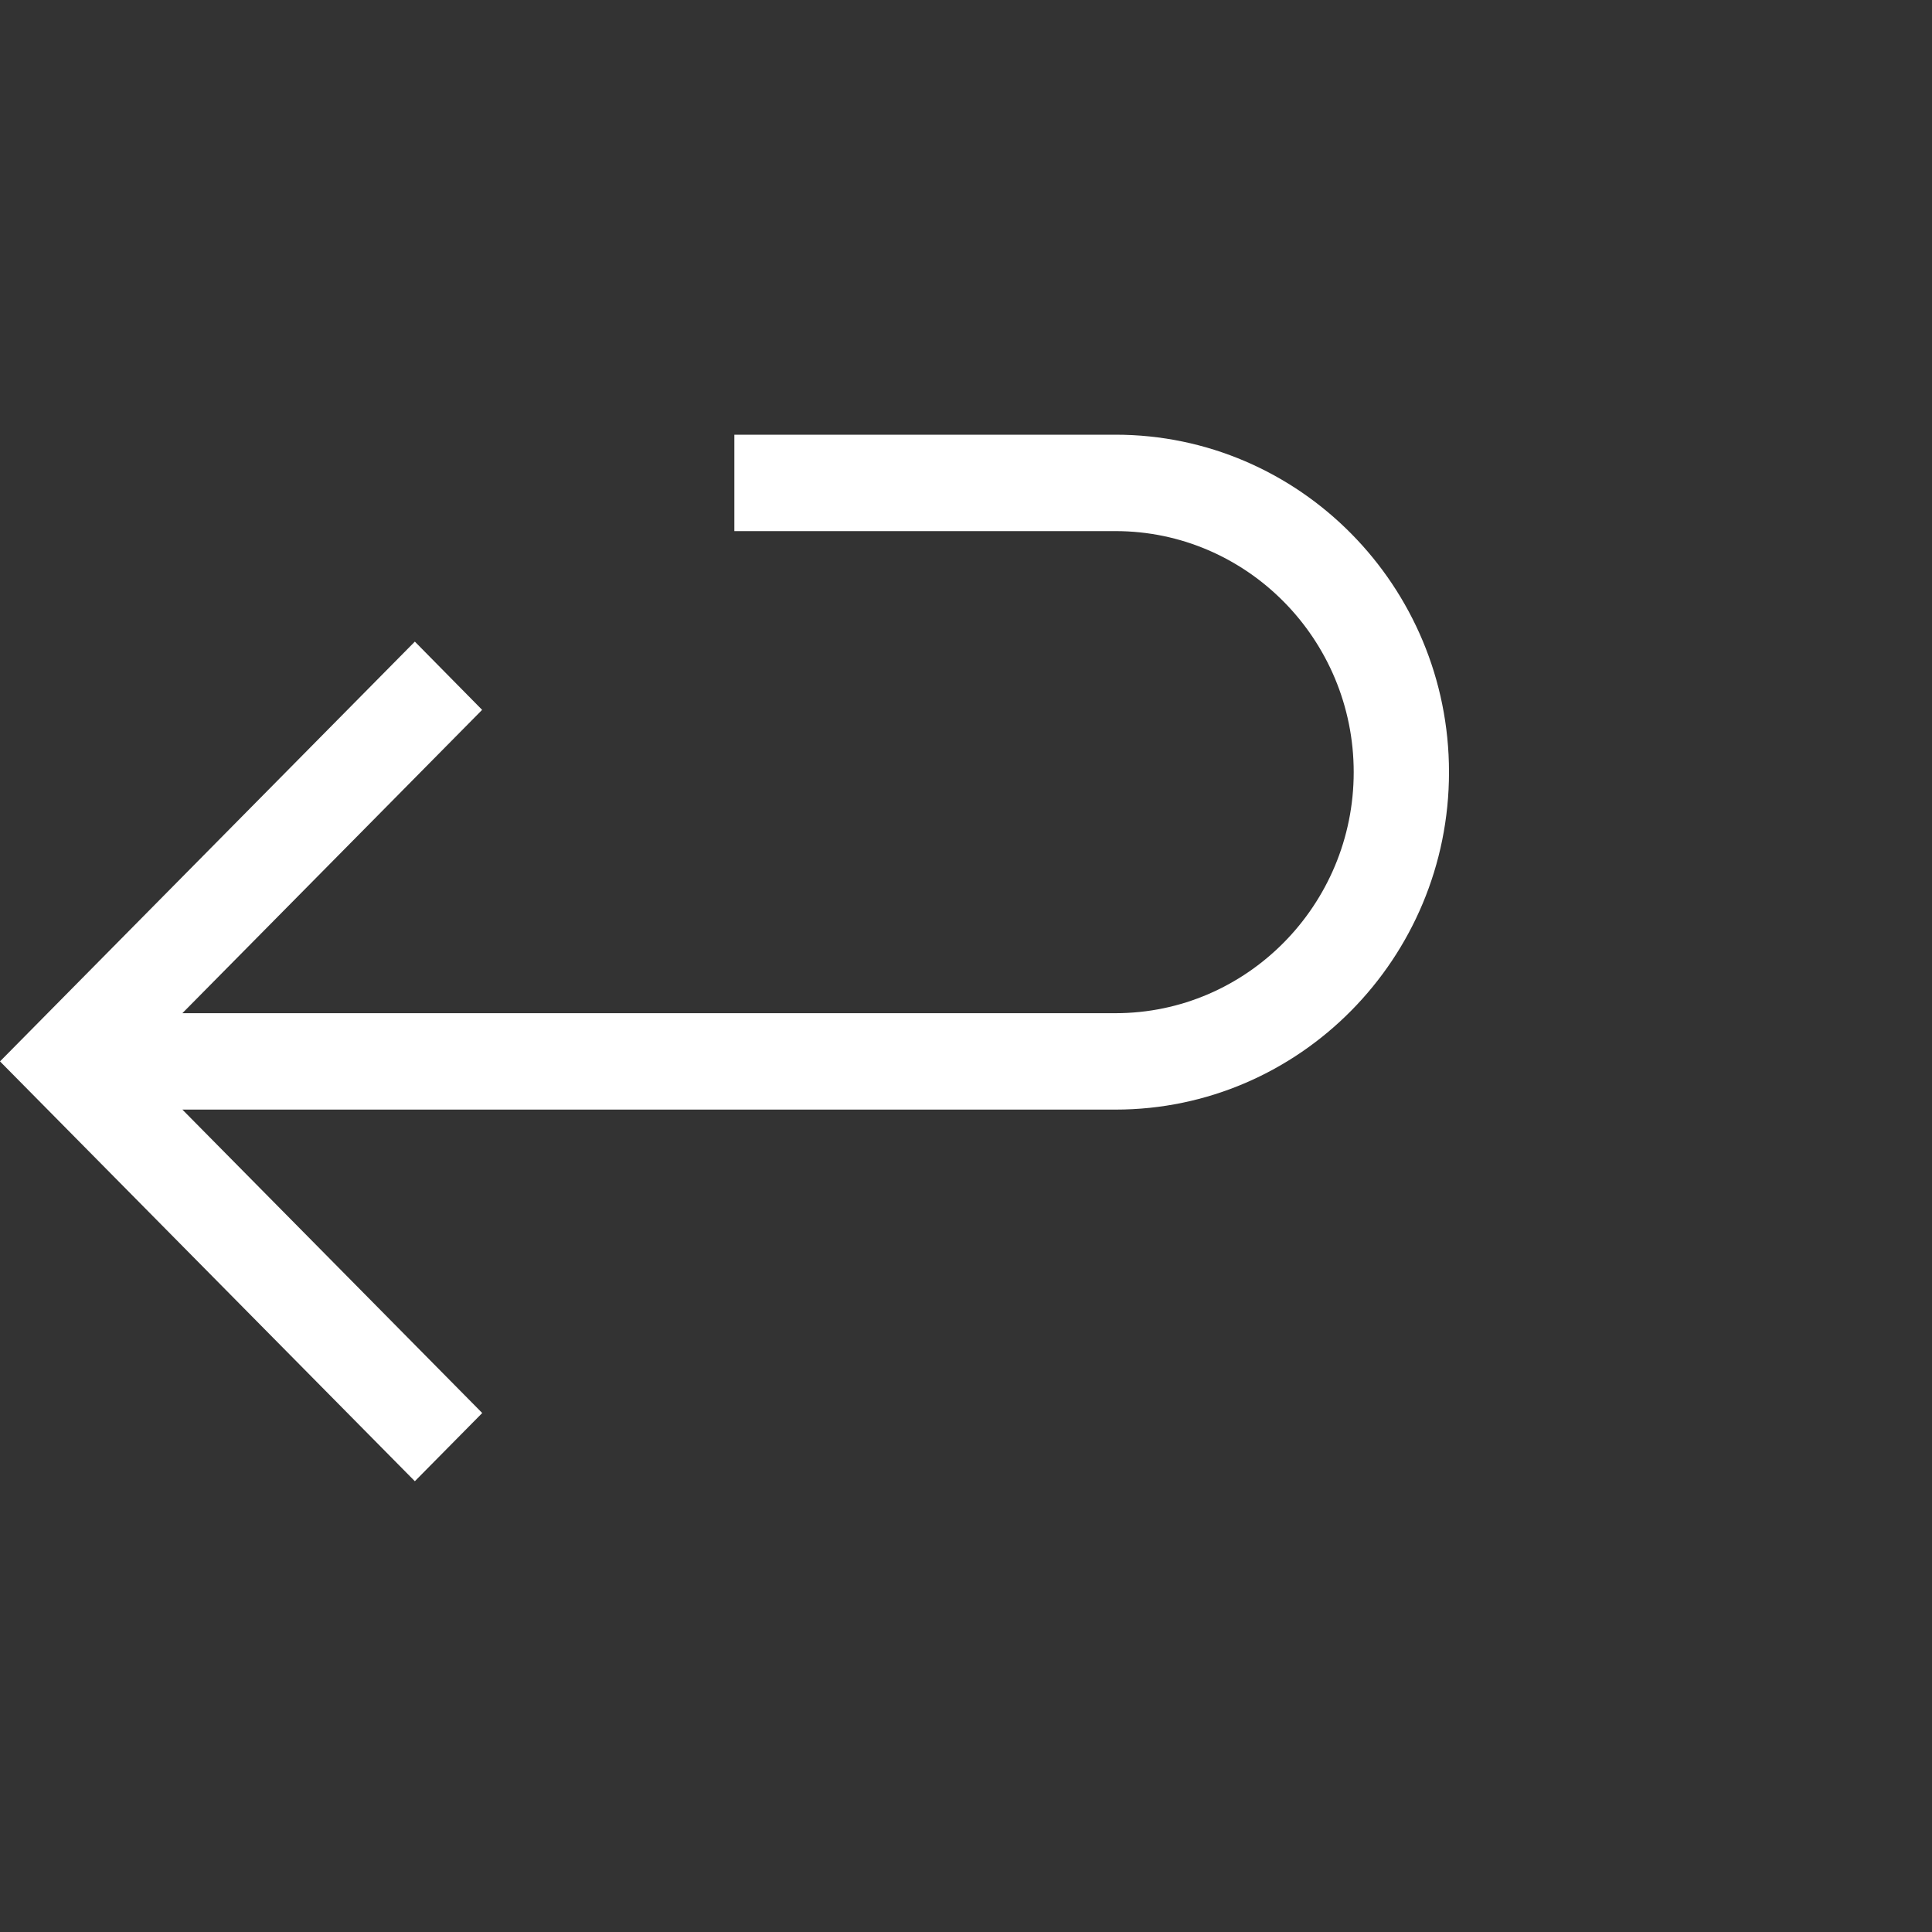 <svg xmlns="http://www.w3.org/2000/svg" xmlns:xlink="http://www.w3.org/1999/xlink" width="40px" height="40px" viewBox="0 0 40 40"><rect x="0" y="0" width="40" height="40" fill="#333333" stroke="none"/><title>Artboard</title><desc>Created with Sketch.</desc><g id="Artboard" stroke="none" stroke-width="1" fill="none" fill-rule="evenodd"><path d="M23.095,9 L15.204,9 L15.204,10.996 L23.095,10.996 C25.814,10.996 28.027,13.236 28.027,15.987 C28.027,18.737 25.814,20.977 23.095,20.977 L3.776,20.977 L9.982,14.697 L8.589,13.284 L0,21.975 L8.589,30.667 L9.984,29.255 L3.776,22.973 L23.095,22.973 C26.903,22.973 30,19.839 30,15.987 C30,12.134 26.903,9 23.095,9 Z" id="Path" fill="#FFFFFF" fill-rule="nonzero"></path></g></svg>